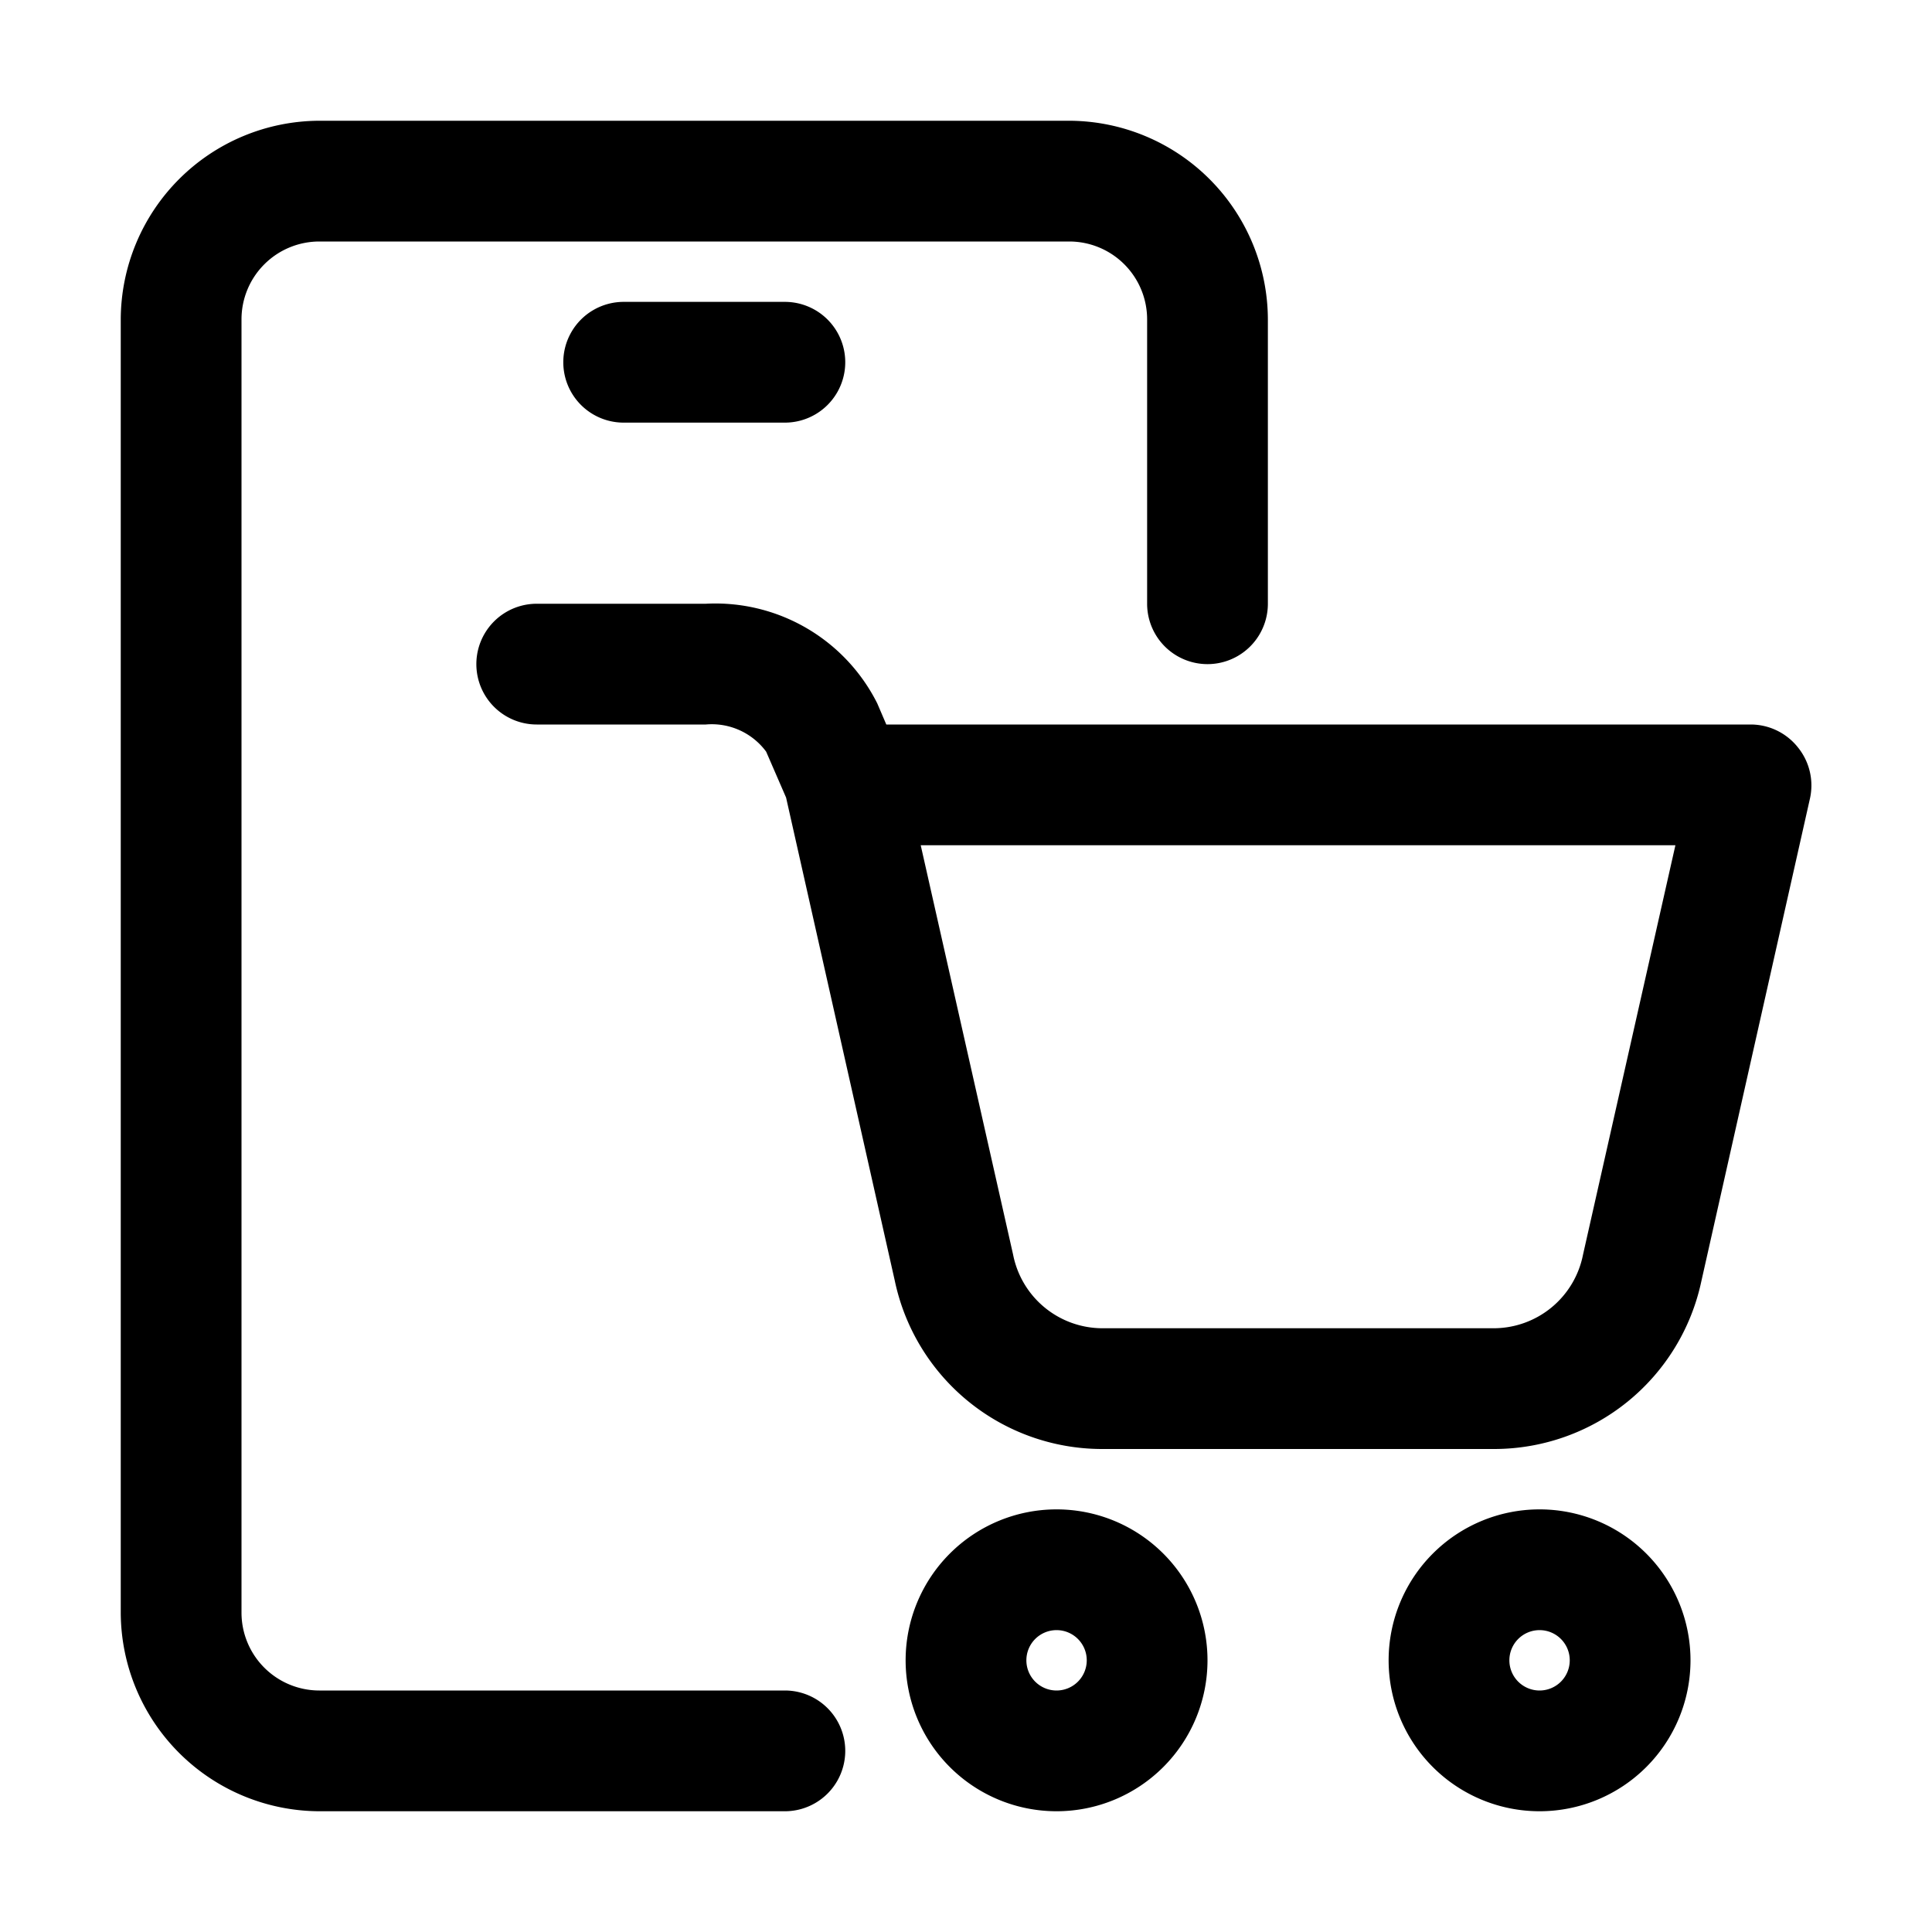 <svg xmlns="http://www.w3.org/2000/svg" viewBox="0 0 32 32"><g id="mobile"><path d="M13,28H5.29A1.29,1.29,0,0,1,4,26.71V5.29A1.29,1.29,0,0,1,5.29,4H17.71A1.29,1.29,0,0,1,19,5.29V10a1,1,0,0,0,2,0V5.29A3.3,3.3,0,0,0,17.71,2H5.29A3.3,3.3,0,0,0,2,5.29V26.71A3.3,3.3,0,0,0,5.29,30H13a1,1,0,0,0,0-2Z"></path><path d="M10.33,5a1,1,0,1,0,0,2H13a1,1,0,0,0,0-2Z"></path><path d="M17.5,25A2.5,2.5,0,1,0,20,27.5,2.5,2.5,0,0,0,17.5,25Zm0,3a.5.5,0,1,1,.5-.5A.5.5,0,0,1,17.5,28Z"></path><path d="M25.5,25A2.5,2.5,0,1,0,28,27.5,2.5,2.5,0,0,0,25.5,25Zm0,3a.5.5,0,1,1,.5-.5A.5.5,0,0,1,25.5,28Z"></path><path d="M29.78,12.38A1,1,0,0,0,29,12H14.68l-.15-.35A3,3,0,0,0,11.69,10H8.89a1,1,0,0,0,0,2h2.8a1.12,1.12,0,0,1,1,.45l.33.76h0l1.8,8A3.51,3.51,0,0,0,18.25,24h6.5a3.51,3.51,0,0,0,3.43-2.78l1.8-8A1,1,0,0,0,29.78,12.38Zm-3.56,8.4A1.51,1.51,0,0,1,24.75,22h-6.5a1.51,1.51,0,0,1-1.47-1.22L15.25,14h12.5Z"></path></g></svg>